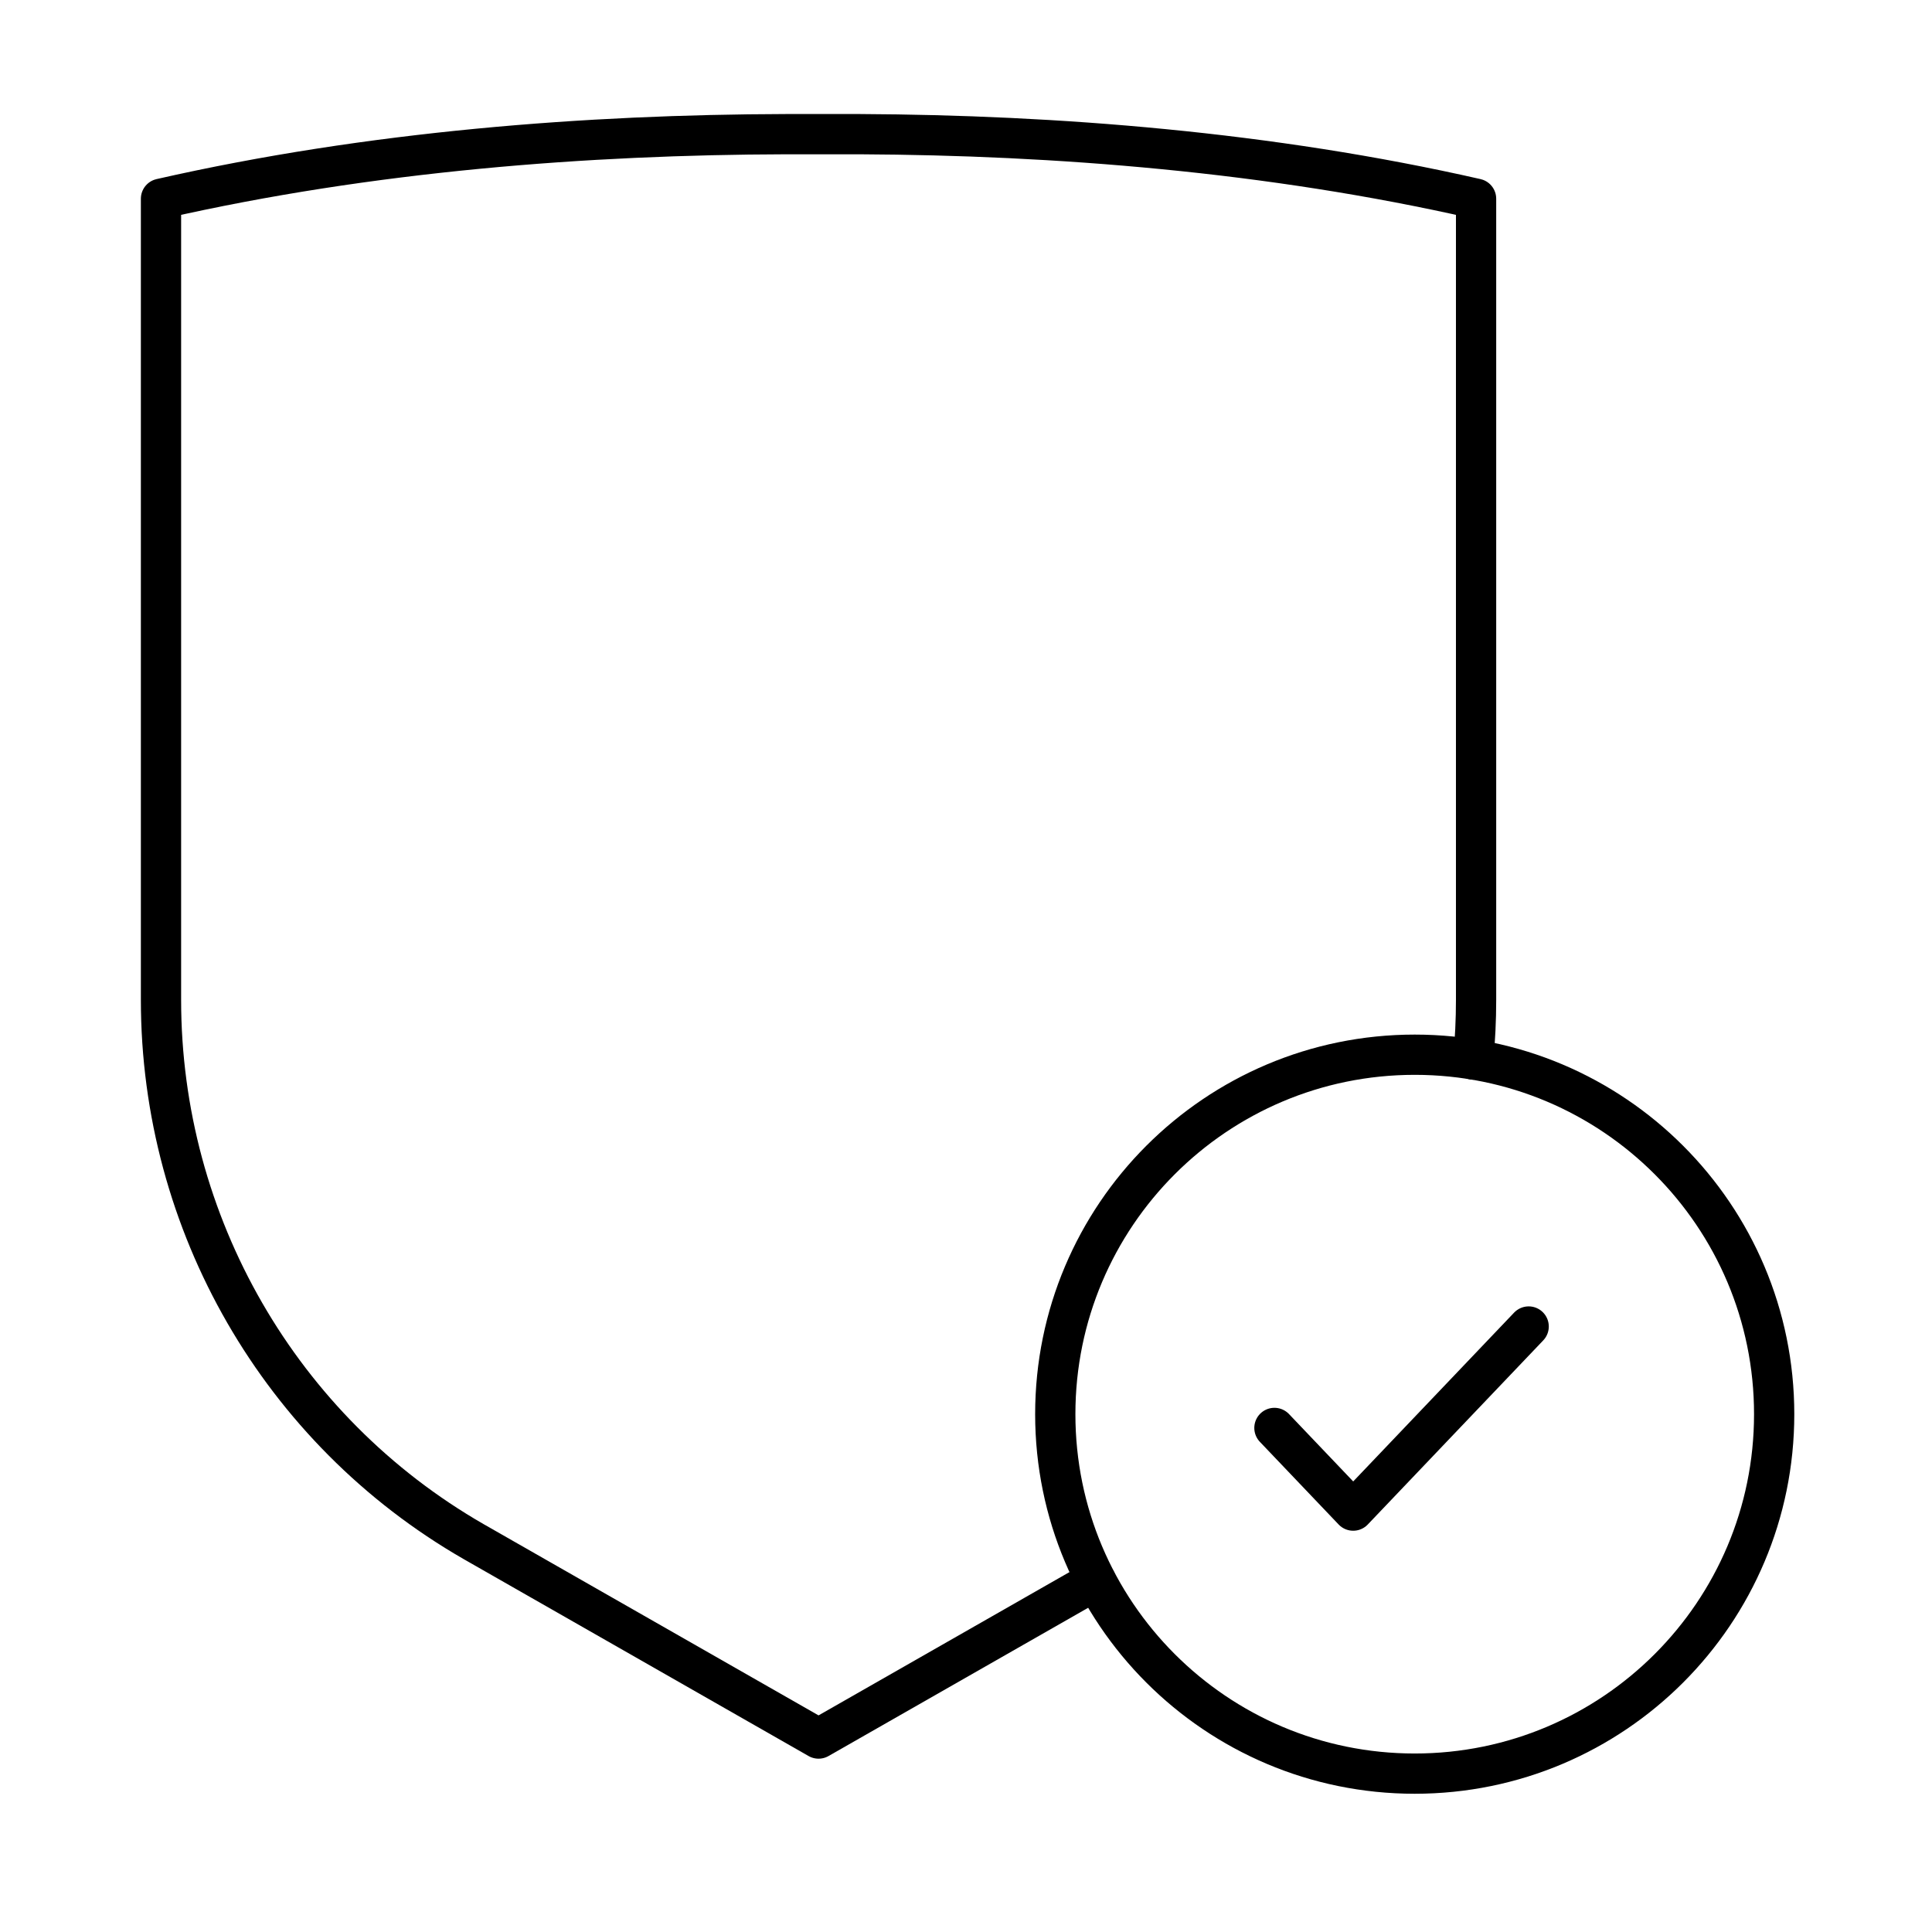 <?xml version="1.0" encoding="UTF-8"?>
<svg xmlns="http://www.w3.org/2000/svg" width="72" height="72" viewBox="0 0 72 72" fill="none">
  <path d="M40.832 58.894L30.505 64.791L17.645 57.448C10.443 53.304 6 45.602 6 37.263V7.406C13.819 5.628 21.926 5.019 29.273 5H32.062C39.323 5.036 47.306 5.653 55.009 7.406V37.263C55.009 38.01 54.973 38.752 54.903 39.486" stroke="black" stroke-width="1.5" stroke-linecap="round" stroke-linejoin="round"></path>
  <path d="M52.722 66.098C60.121 66.098 66.118 60.1 66.118 52.702C66.118 45.304 60.121 39.306 52.722 39.306C45.324 39.306 39.327 45.304 39.327 52.702C39.327 60.1 45.324 66.098 52.722 66.098Z" stroke="black" stroke-width="1.5" stroke-linecap="round" stroke-linejoin="round"></path>
  <path d="M47.494 53.215L50.43 56.296L56.969 49.435" stroke="black" stroke-width="1.5" stroke-linecap="round" stroke-linejoin="round"></path>
</svg>
